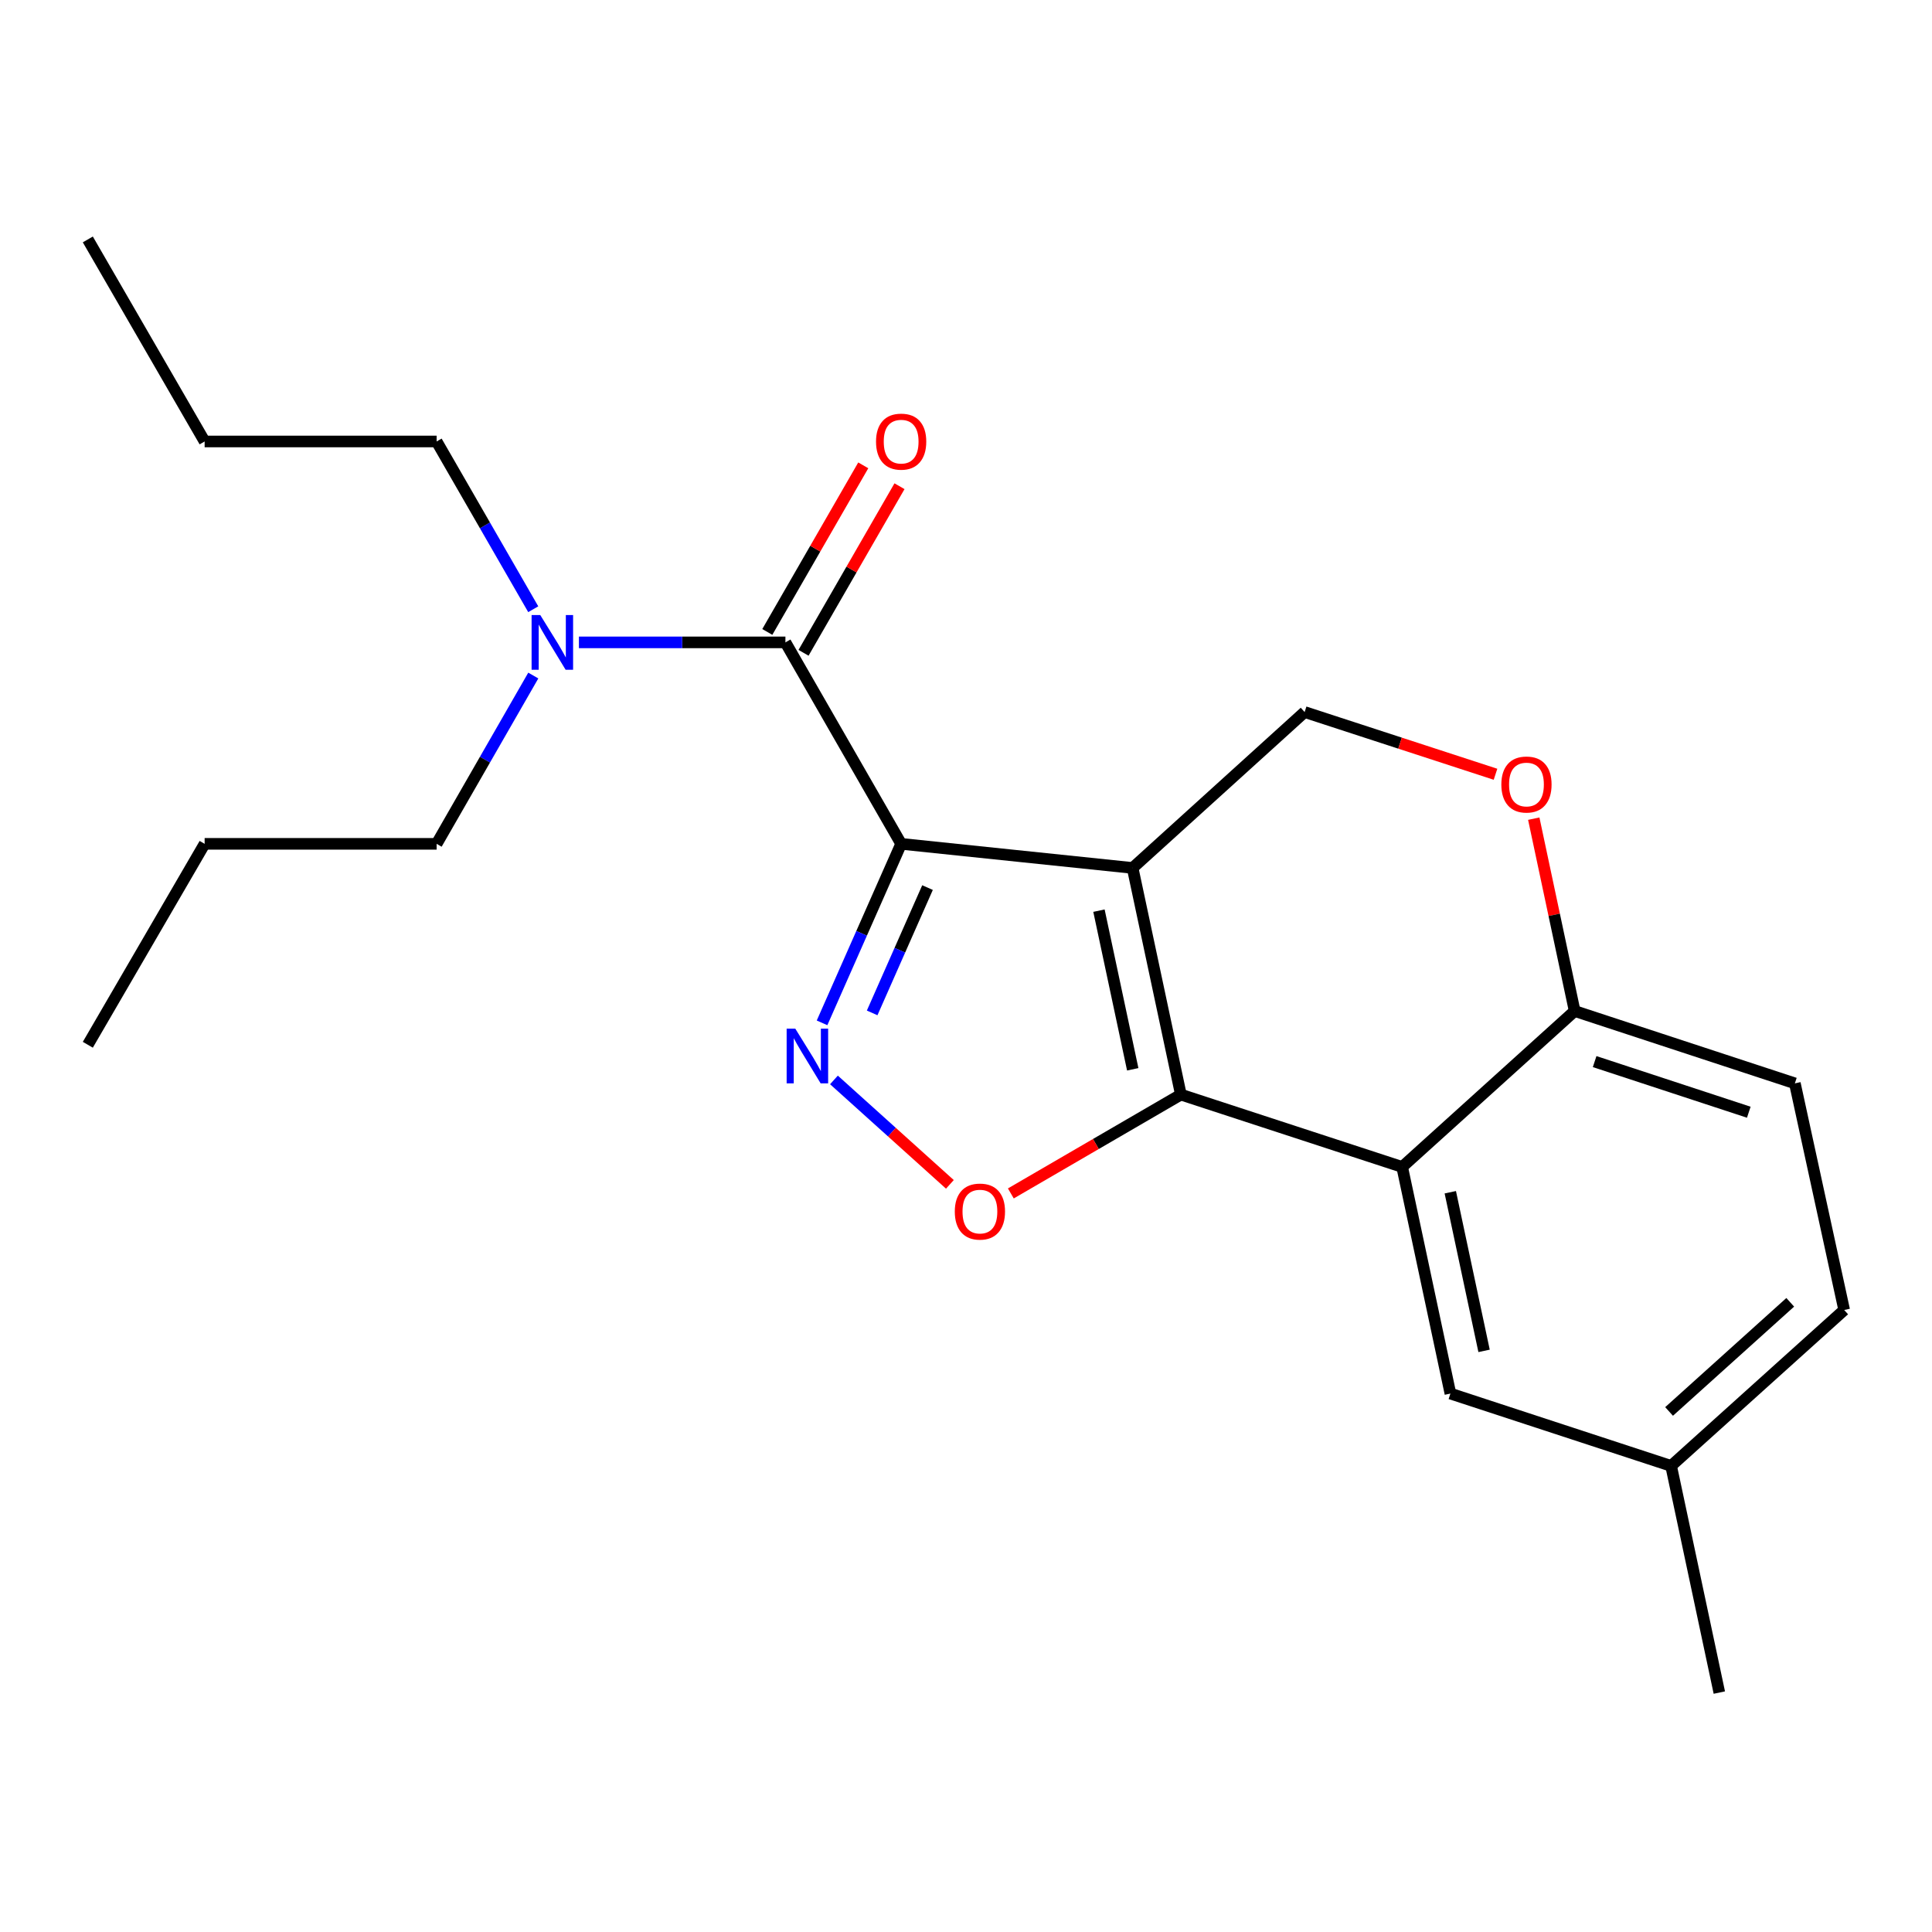 <?xml version='1.0' encoding='iso-8859-1'?>
<svg version='1.1' baseProfile='full'
              xmlns='http://www.w3.org/2000/svg'
                      xmlns:rdkit='http://www.rdkit.org/xml'
                      xmlns:xlink='http://www.w3.org/1999/xlink'
                  xml:space='preserve'
width='1000px' height='1000px' viewBox='0 0 1000 1000'>
<!-- END OF HEADER -->
<rect style='opacity:1.0;fill:#FFFFFF;stroke:none' width='1000' height='1000' x='0' y='0'> </rect>
<path class='bond-0' d='M 466.431,436.77 L 586.242,449.25' style='fill:none;fill-rule:evenodd;stroke:#000000;stroke-width:6px;stroke-linecap:butt;stroke-linejoin:miter;stroke-opacity:1' />
<path class='bond-2' d='M 466.431,436.77 L 445.96,483.099' style='fill:none;fill-rule:evenodd;stroke:#000000;stroke-width:6px;stroke-linecap:butt;stroke-linejoin:miter;stroke-opacity:1' />
<path class='bond-2' d='M 445.96,483.099 L 425.489,529.428' style='fill:none;fill-rule:evenodd;stroke:#0000FF;stroke-width:6px;stroke-linecap:butt;stroke-linejoin:miter;stroke-opacity:1' />
<path class='bond-2' d='M 480.085,459.416 L 465.756,491.846' style='fill:none;fill-rule:evenodd;stroke:#000000;stroke-width:6px;stroke-linecap:butt;stroke-linejoin:miter;stroke-opacity:1' />
<path class='bond-2' d='M 465.756,491.846 L 451.426,524.276' style='fill:none;fill-rule:evenodd;stroke:#0000FF;stroke-width:6px;stroke-linecap:butt;stroke-linejoin:miter;stroke-opacity:1' />
<path class='bond-4' d='M 466.431,436.77 L 406.532,332.494' style='fill:none;fill-rule:evenodd;stroke:#000000;stroke-width:6px;stroke-linecap:butt;stroke-linejoin:miter;stroke-opacity:1' />
<path class='bond-1' d='M 586.242,449.25 L 611.214,566.56' style='fill:none;fill-rule:evenodd;stroke:#000000;stroke-width:6px;stroke-linecap:butt;stroke-linejoin:miter;stroke-opacity:1' />
<path class='bond-1' d='M 568.82,471.353 L 586.301,553.469' style='fill:none;fill-rule:evenodd;stroke:#000000;stroke-width:6px;stroke-linecap:butt;stroke-linejoin:miter;stroke-opacity:1' />
<path class='bond-6' d='M 586.242,449.25 L 675.273,368.551' style='fill:none;fill-rule:evenodd;stroke:#000000;stroke-width:6px;stroke-linecap:butt;stroke-linejoin:miter;stroke-opacity:1' />
<path class='bond-5' d='M 611.214,566.56 L 725.758,604.012' style='fill:none;fill-rule:evenodd;stroke:#000000;stroke-width:6px;stroke-linecap:butt;stroke-linejoin:miter;stroke-opacity:1' />
<path class='bond-22' d='M 611.214,566.56 L 567.212,592.139' style='fill:none;fill-rule:evenodd;stroke:#000000;stroke-width:6px;stroke-linecap:butt;stroke-linejoin:miter;stroke-opacity:1' />
<path class='bond-22' d='M 567.212,592.139 L 523.21,617.718' style='fill:none;fill-rule:evenodd;stroke:#FF0000;stroke-width:6px;stroke-linecap:butt;stroke-linejoin:miter;stroke-opacity:1' />
<path class='bond-3' d='M 431.651,558.97 L 461.655,585.997' style='fill:none;fill-rule:evenodd;stroke:#0000FF;stroke-width:6px;stroke-linecap:butt;stroke-linejoin:miter;stroke-opacity:1' />
<path class='bond-3' d='M 461.655,585.997 L 491.66,613.024' style='fill:none;fill-rule:evenodd;stroke:#FF0000;stroke-width:6px;stroke-linecap:butt;stroke-linejoin:miter;stroke-opacity:1' />
<path class='bond-9' d='M 406.532,332.494 L 353.09,332.494' style='fill:none;fill-rule:evenodd;stroke:#000000;stroke-width:6px;stroke-linecap:butt;stroke-linejoin:miter;stroke-opacity:1' />
<path class='bond-9' d='M 353.09,332.494 L 299.649,332.494' style='fill:none;fill-rule:evenodd;stroke:#0000FF;stroke-width:6px;stroke-linecap:butt;stroke-linejoin:miter;stroke-opacity:1' />
<path class='bond-11' d='M 415.909,337.895 L 440.743,294.781' style='fill:none;fill-rule:evenodd;stroke:#000000;stroke-width:6px;stroke-linecap:butt;stroke-linejoin:miter;stroke-opacity:1' />
<path class='bond-11' d='M 440.743,294.781 L 465.578,251.667' style='fill:none;fill-rule:evenodd;stroke:#FF0000;stroke-width:6px;stroke-linecap:butt;stroke-linejoin:miter;stroke-opacity:1' />
<path class='bond-11' d='M 397.156,327.093 L 421.99,283.979' style='fill:none;fill-rule:evenodd;stroke:#000000;stroke-width:6px;stroke-linecap:butt;stroke-linejoin:miter;stroke-opacity:1' />
<path class='bond-11' d='M 421.99,283.979 L 446.825,240.865' style='fill:none;fill-rule:evenodd;stroke:#FF0000;stroke-width:6px;stroke-linecap:butt;stroke-linejoin:miter;stroke-opacity:1' />
<path class='bond-10' d='M 725.758,604.012 L 750.73,721.309' style='fill:none;fill-rule:evenodd;stroke:#000000;stroke-width:6px;stroke-linecap:butt;stroke-linejoin:miter;stroke-opacity:1' />
<path class='bond-10' d='M 750.671,617.1 L 768.151,699.208' style='fill:none;fill-rule:evenodd;stroke:#000000;stroke-width:6px;stroke-linecap:butt;stroke-linejoin:miter;stroke-opacity:1' />
<path class='bond-23' d='M 725.758,604.012 L 815.041,523.301' style='fill:none;fill-rule:evenodd;stroke:#000000;stroke-width:6px;stroke-linecap:butt;stroke-linejoin:miter;stroke-opacity:1' />
<path class='bond-7' d='M 675.273,368.551 L 724.674,384.654' style='fill:none;fill-rule:evenodd;stroke:#000000;stroke-width:6px;stroke-linecap:butt;stroke-linejoin:miter;stroke-opacity:1' />
<path class='bond-7' d='M 724.674,384.654 L 774.074,400.758' style='fill:none;fill-rule:evenodd;stroke:#FF0000;stroke-width:6px;stroke-linecap:butt;stroke-linejoin:miter;stroke-opacity:1' />
<path class='bond-8' d='M 793.87,423.738 L 804.456,473.519' style='fill:none;fill-rule:evenodd;stroke:#FF0000;stroke-width:6px;stroke-linecap:butt;stroke-linejoin:miter;stroke-opacity:1' />
<path class='bond-8' d='M 804.456,473.519 L 815.041,523.301' style='fill:none;fill-rule:evenodd;stroke:#000000;stroke-width:6px;stroke-linecap:butt;stroke-linejoin:miter;stroke-opacity:1' />
<path class='bond-12' d='M 815.041,523.301 L 929.02,560.741' style='fill:none;fill-rule:evenodd;stroke:#000000;stroke-width:6px;stroke-linecap:butt;stroke-linejoin:miter;stroke-opacity:1' />
<path class='bond-12' d='M 825.384,549.478 L 905.17,575.685' style='fill:none;fill-rule:evenodd;stroke:#000000;stroke-width:6px;stroke-linecap:butt;stroke-linejoin:miter;stroke-opacity:1' />
<path class='bond-15' d='M 276.032,349.661 L 251.013,393.216' style='fill:none;fill-rule:evenodd;stroke:#0000FF;stroke-width:6px;stroke-linecap:butt;stroke-linejoin:miter;stroke-opacity:1' />
<path class='bond-15' d='M 251.013,393.216 L 225.993,436.77' style='fill:none;fill-rule:evenodd;stroke:#000000;stroke-width:6px;stroke-linecap:butt;stroke-linejoin:miter;stroke-opacity:1' />
<path class='bond-16' d='M 276.008,315.334 L 251.001,271.92' style='fill:none;fill-rule:evenodd;stroke:#0000FF;stroke-width:6px;stroke-linecap:butt;stroke-linejoin:miter;stroke-opacity:1' />
<path class='bond-16' d='M 251.001,271.92 L 225.993,228.506' style='fill:none;fill-rule:evenodd;stroke:#000000;stroke-width:6px;stroke-linecap:butt;stroke-linejoin:miter;stroke-opacity:1' />
<path class='bond-13' d='M 750.73,721.309 L 864.961,758.749' style='fill:none;fill-rule:evenodd;stroke:#000000;stroke-width:6px;stroke-linecap:butt;stroke-linejoin:miter;stroke-opacity:1' />
<path class='bond-14' d='M 929.02,560.741 L 954.545,678.05' style='fill:none;fill-rule:evenodd;stroke:#000000;stroke-width:6px;stroke-linecap:butt;stroke-linejoin:miter;stroke-opacity:1' />
<path class='bond-17' d='M 864.961,758.749 L 889.921,876.071' style='fill:none;fill-rule:evenodd;stroke:#000000;stroke-width:6px;stroke-linecap:butt;stroke-linejoin:miter;stroke-opacity:1' />
<path class='bond-24' d='M 864.961,758.749 L 954.545,678.05' style='fill:none;fill-rule:evenodd;stroke:#000000;stroke-width:6px;stroke-linecap:butt;stroke-linejoin:miter;stroke-opacity:1' />
<path class='bond-24' d='M 863.914,730.565 L 926.623,674.075' style='fill:none;fill-rule:evenodd;stroke:#000000;stroke-width:6px;stroke-linecap:butt;stroke-linejoin:miter;stroke-opacity:1' />
<path class='bond-18' d='M 225.993,436.77 L 105.919,436.77' style='fill:none;fill-rule:evenodd;stroke:#000000;stroke-width:6px;stroke-linecap:butt;stroke-linejoin:miter;stroke-opacity:1' />
<path class='bond-19' d='M 225.993,228.506 L 105.919,228.506' style='fill:none;fill-rule:evenodd;stroke:#000000;stroke-width:6px;stroke-linecap:butt;stroke-linejoin:miter;stroke-opacity:1' />
<path class='bond-20' d='M 105.919,436.77 L 45.455,540.77' style='fill:none;fill-rule:evenodd;stroke:#000000;stroke-width:6px;stroke-linecap:butt;stroke-linejoin:miter;stroke-opacity:1' />
<path class='bond-21' d='M 105.919,228.506 L 45.455,123.929' style='fill:none;fill-rule:evenodd;stroke:#000000;stroke-width:6px;stroke-linecap:butt;stroke-linejoin:miter;stroke-opacity:1' />
<path  class='atom-3' d='M 411.646 532.43
L 420.926 547.43
Q 421.846 548.91, 423.326 551.59
Q 424.806 554.27, 424.886 554.43
L 424.886 532.43
L 428.646 532.43
L 428.646 560.75
L 424.766 560.75
L 414.806 544.35
Q 413.646 542.43, 412.406 540.23
Q 411.206 538.03, 410.846 537.35
L 410.846 560.75
L 407.166 560.75
L 407.166 532.43
L 411.646 532.43
' fill='#0000FF'/>
<path  class='atom-4' d='M 494.202 627.104
Q 494.202 620.304, 497.562 616.504
Q 500.922 612.704, 507.202 612.704
Q 513.482 612.704, 516.842 616.504
Q 520.202 620.304, 520.202 627.104
Q 520.202 633.984, 516.802 637.904
Q 513.402 641.784, 507.202 641.784
Q 500.962 641.784, 497.562 637.904
Q 494.202 634.024, 494.202 627.104
M 507.202 638.584
Q 511.522 638.584, 513.842 635.704
Q 516.202 632.784, 516.202 627.104
Q 516.202 621.544, 513.842 618.744
Q 511.522 615.904, 507.202 615.904
Q 502.882 615.904, 500.522 618.704
Q 498.202 621.504, 498.202 627.104
Q 498.202 632.824, 500.522 635.704
Q 502.882 638.584, 507.202 638.584
' fill='#FF0000'/>
<path  class='atom-8' d='M 777.093 406.059
Q 777.093 399.259, 780.453 395.459
Q 783.813 391.659, 790.093 391.659
Q 796.373 391.659, 799.733 395.459
Q 803.093 399.259, 803.093 406.059
Q 803.093 412.939, 799.693 416.859
Q 796.293 420.739, 790.093 420.739
Q 783.853 420.739, 780.453 416.859
Q 777.093 412.979, 777.093 406.059
M 790.093 417.539
Q 794.413 417.539, 796.733 414.659
Q 799.093 411.739, 799.093 406.059
Q 799.093 400.499, 796.733 397.699
Q 794.413 394.859, 790.093 394.859
Q 785.773 394.859, 783.413 397.659
Q 781.093 400.459, 781.093 406.059
Q 781.093 411.779, 783.413 414.659
Q 785.773 417.539, 790.093 417.539
' fill='#FF0000'/>
<path  class='atom-10' d='M 279.633 318.334
L 288.913 333.334
Q 289.833 334.814, 291.313 337.494
Q 292.793 340.174, 292.873 340.334
L 292.873 318.334
L 296.633 318.334
L 296.633 346.654
L 292.753 346.654
L 282.793 330.254
Q 281.633 328.334, 280.393 326.134
Q 279.193 323.934, 278.833 323.254
L 278.833 346.654
L 275.153 346.654
L 275.153 318.334
L 279.633 318.334
' fill='#0000FF'/>
<path  class='atom-12' d='M 453.431 228.586
Q 453.431 221.786, 456.791 217.986
Q 460.151 214.186, 466.431 214.186
Q 472.711 214.186, 476.071 217.986
Q 479.431 221.786, 479.431 228.586
Q 479.431 235.466, 476.031 239.386
Q 472.631 243.266, 466.431 243.266
Q 460.191 243.266, 456.791 239.386
Q 453.431 235.506, 453.431 228.586
M 466.431 240.066
Q 470.751 240.066, 473.071 237.186
Q 475.431 234.266, 475.431 228.586
Q 475.431 223.026, 473.071 220.226
Q 470.751 217.386, 466.431 217.386
Q 462.111 217.386, 459.751 220.186
Q 457.431 222.986, 457.431 228.586
Q 457.431 234.306, 459.751 237.186
Q 462.111 240.066, 466.431 240.066
' fill='#FF0000'/>
</svg>
